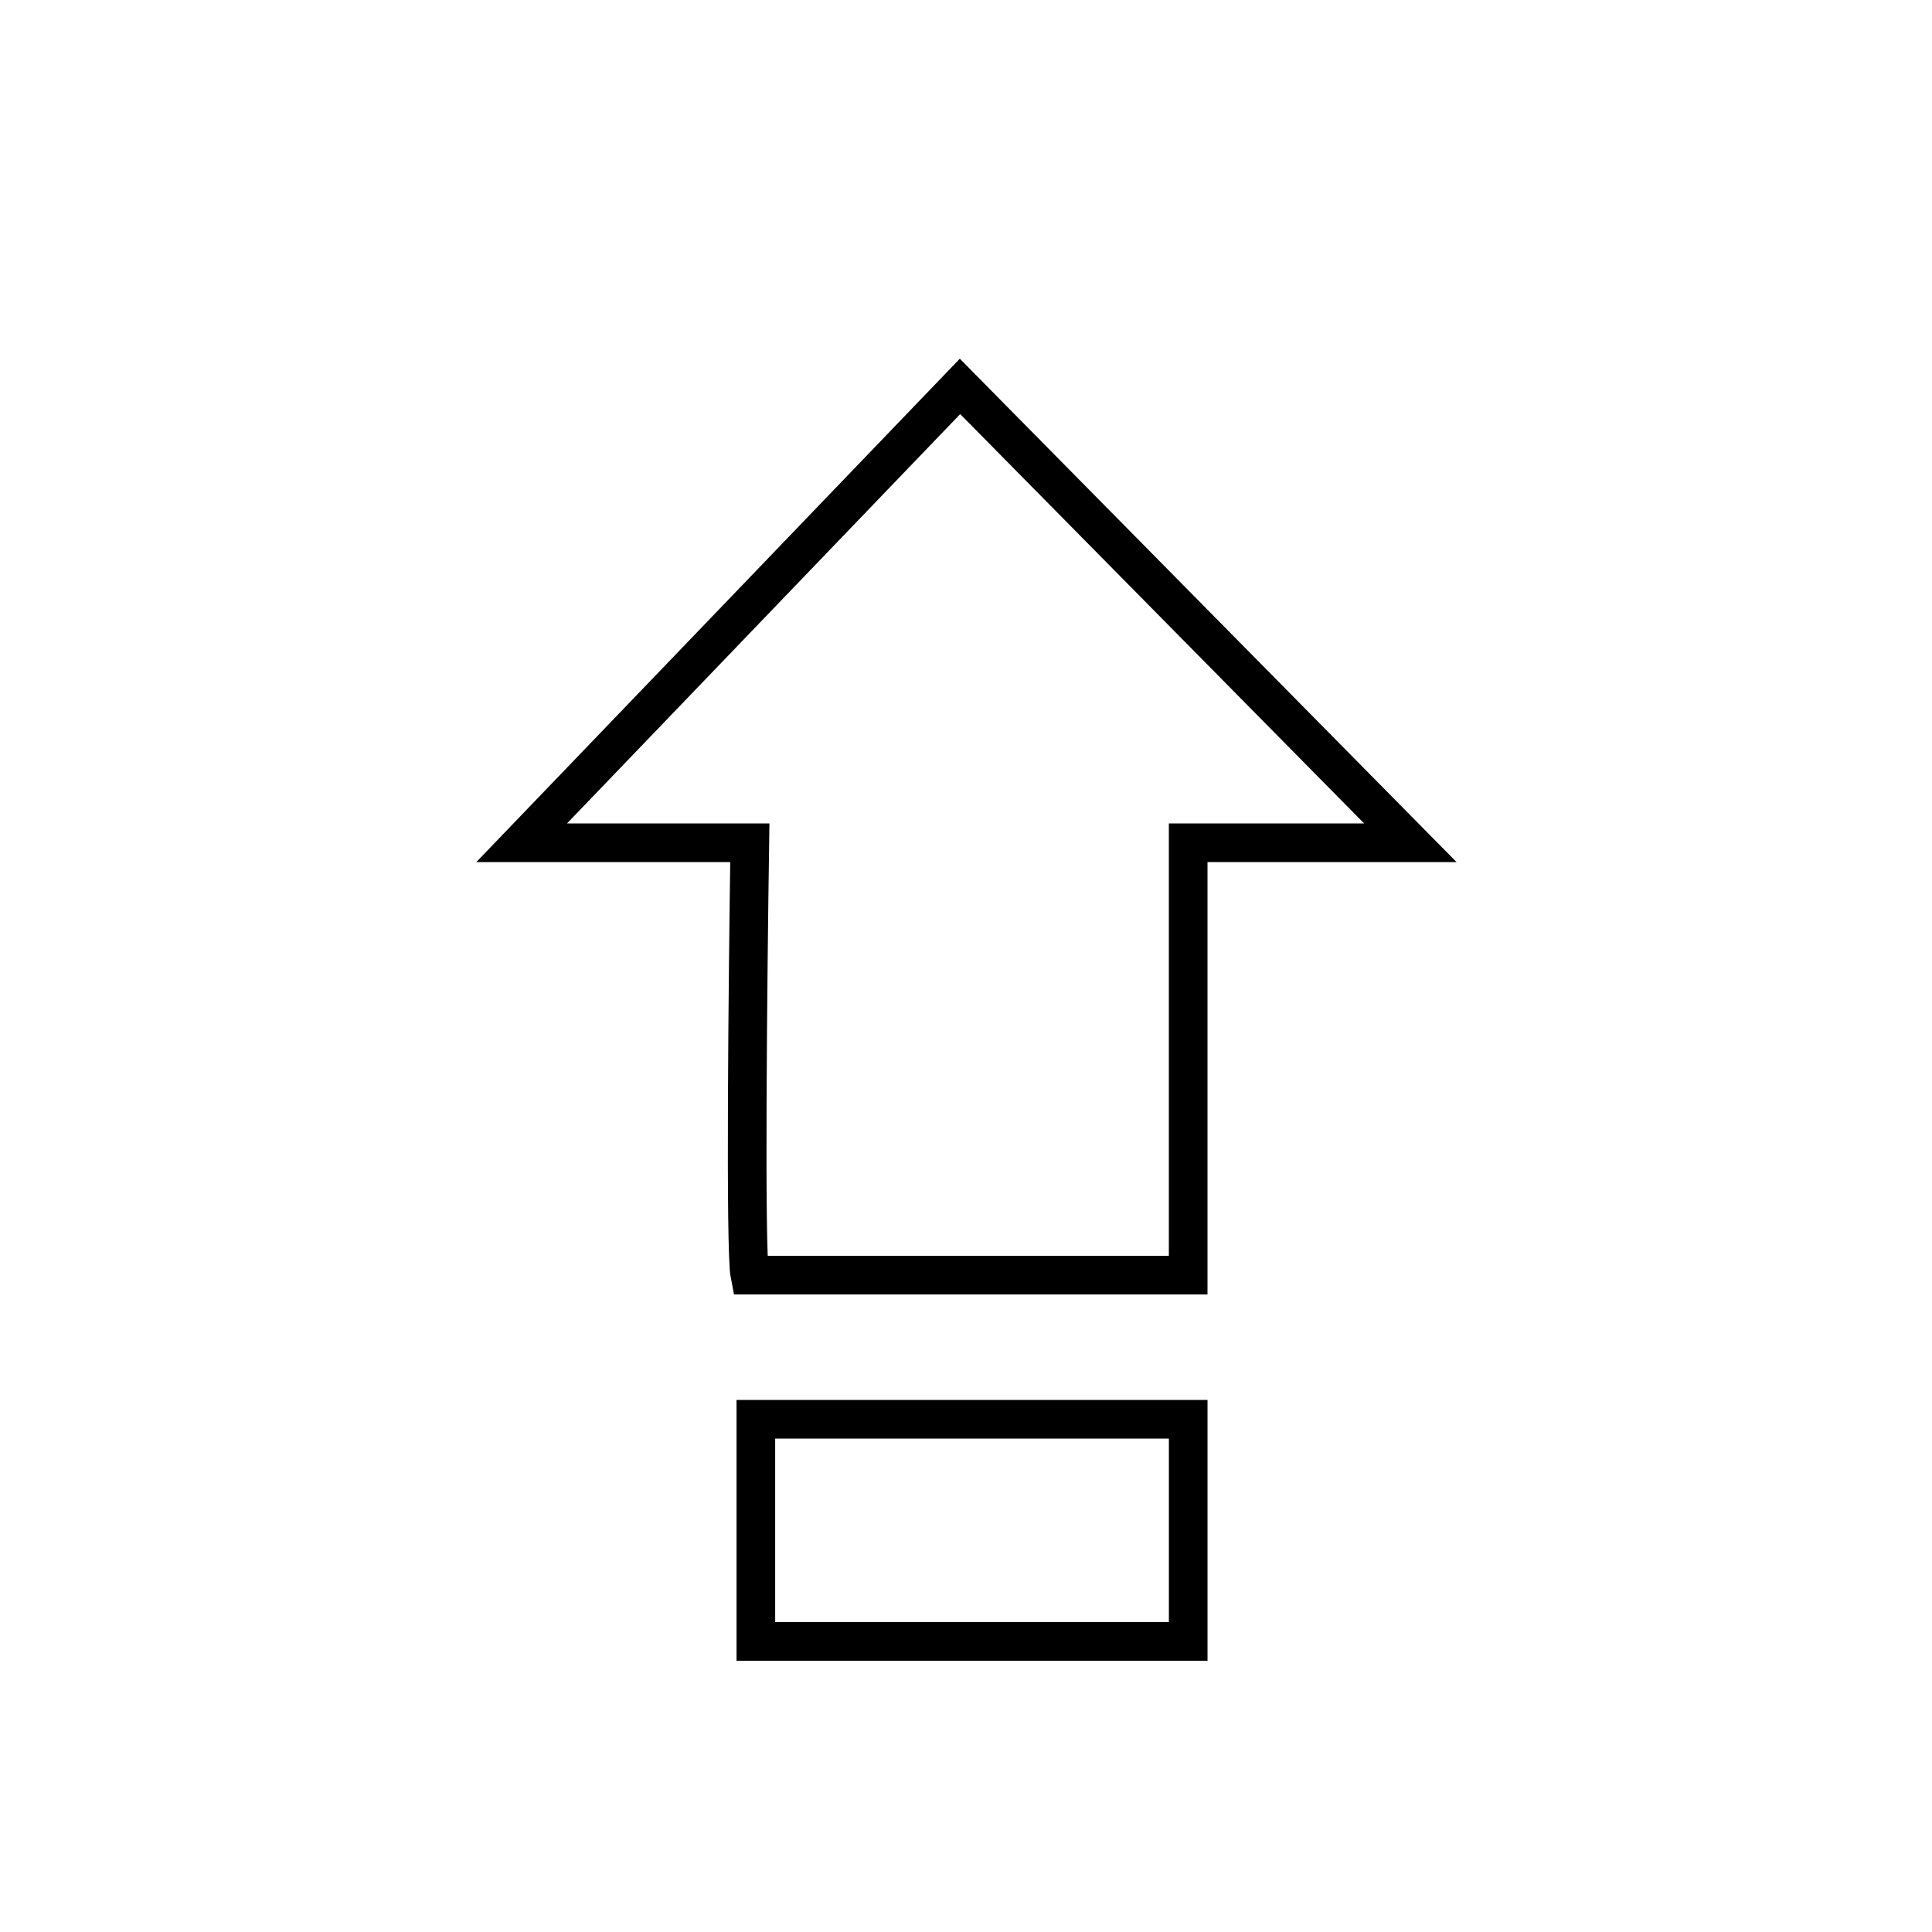 <svg width="100" height="100" viewBox="0 0 100 100" fill="none" xmlns="http://www.w3.org/2000/svg">
<path d="M38.811 43.622C38.707 50.563 38.562 64.757 38.811 66H61.5V43.622H73L49.689 20L27 43.622H38.811Z" stroke="black" stroke-width="2" stroke-linecap="round"/>
<path d="M39.123 84.961V73.461H61.501V84.961H39.123Z" stroke="black" stroke-width="2" stroke-linecap="round"/>
</svg>
